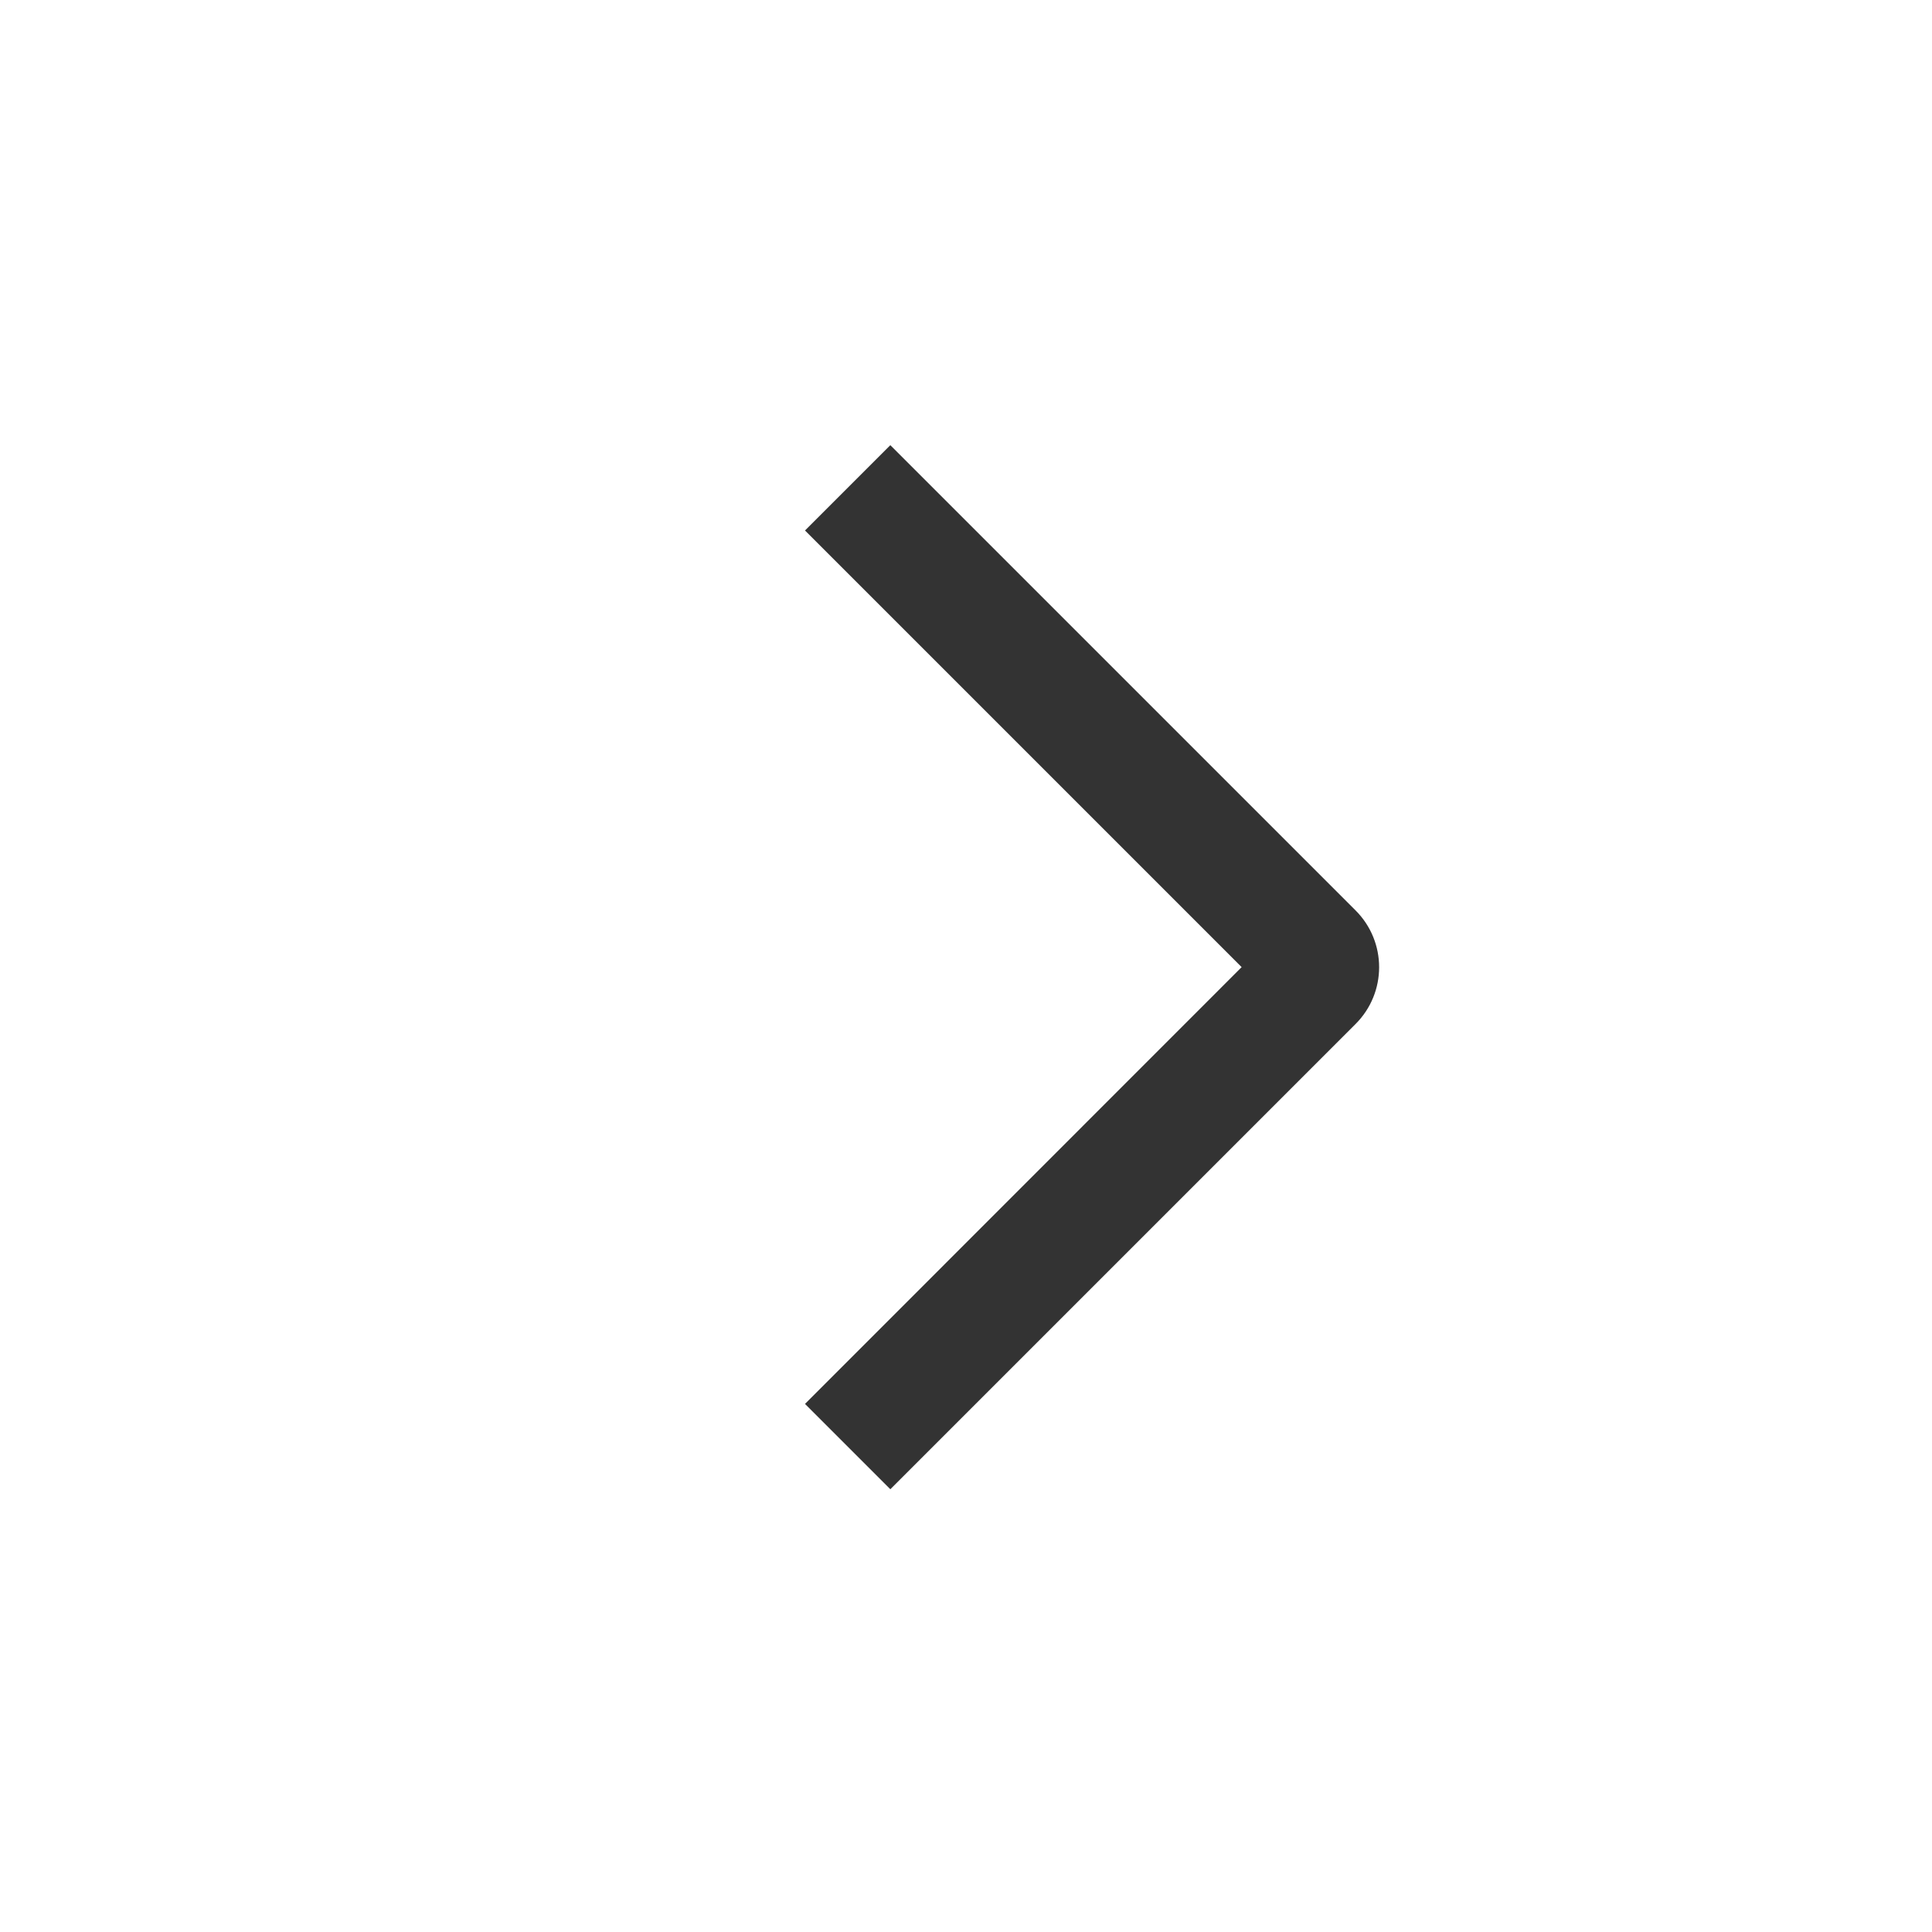 <svg width="12" height="12" viewBox="0 0 12 12" fill="none" xmlns="http://www.w3.org/2000/svg">
<g id="icon/&#232;&#183;&#179;&#232;&#189;&#172;/12">
<g id="Group">
<path id="&#229;&#155;&#190;&#230;&#160;&#135;&#233;&#162;&#156;&#232;&#137;&#178;" fill-rule="evenodd" clip-rule="evenodd" d="M5 3.295L5.53 2.765L8.419 5.654C8.615 5.849 8.615 6.166 8.419 6.361L5.53 9.25L5 8.72L7.712 6.007L5 3.295Z" fill="#333333"/>
</g>
</g>
</svg>
